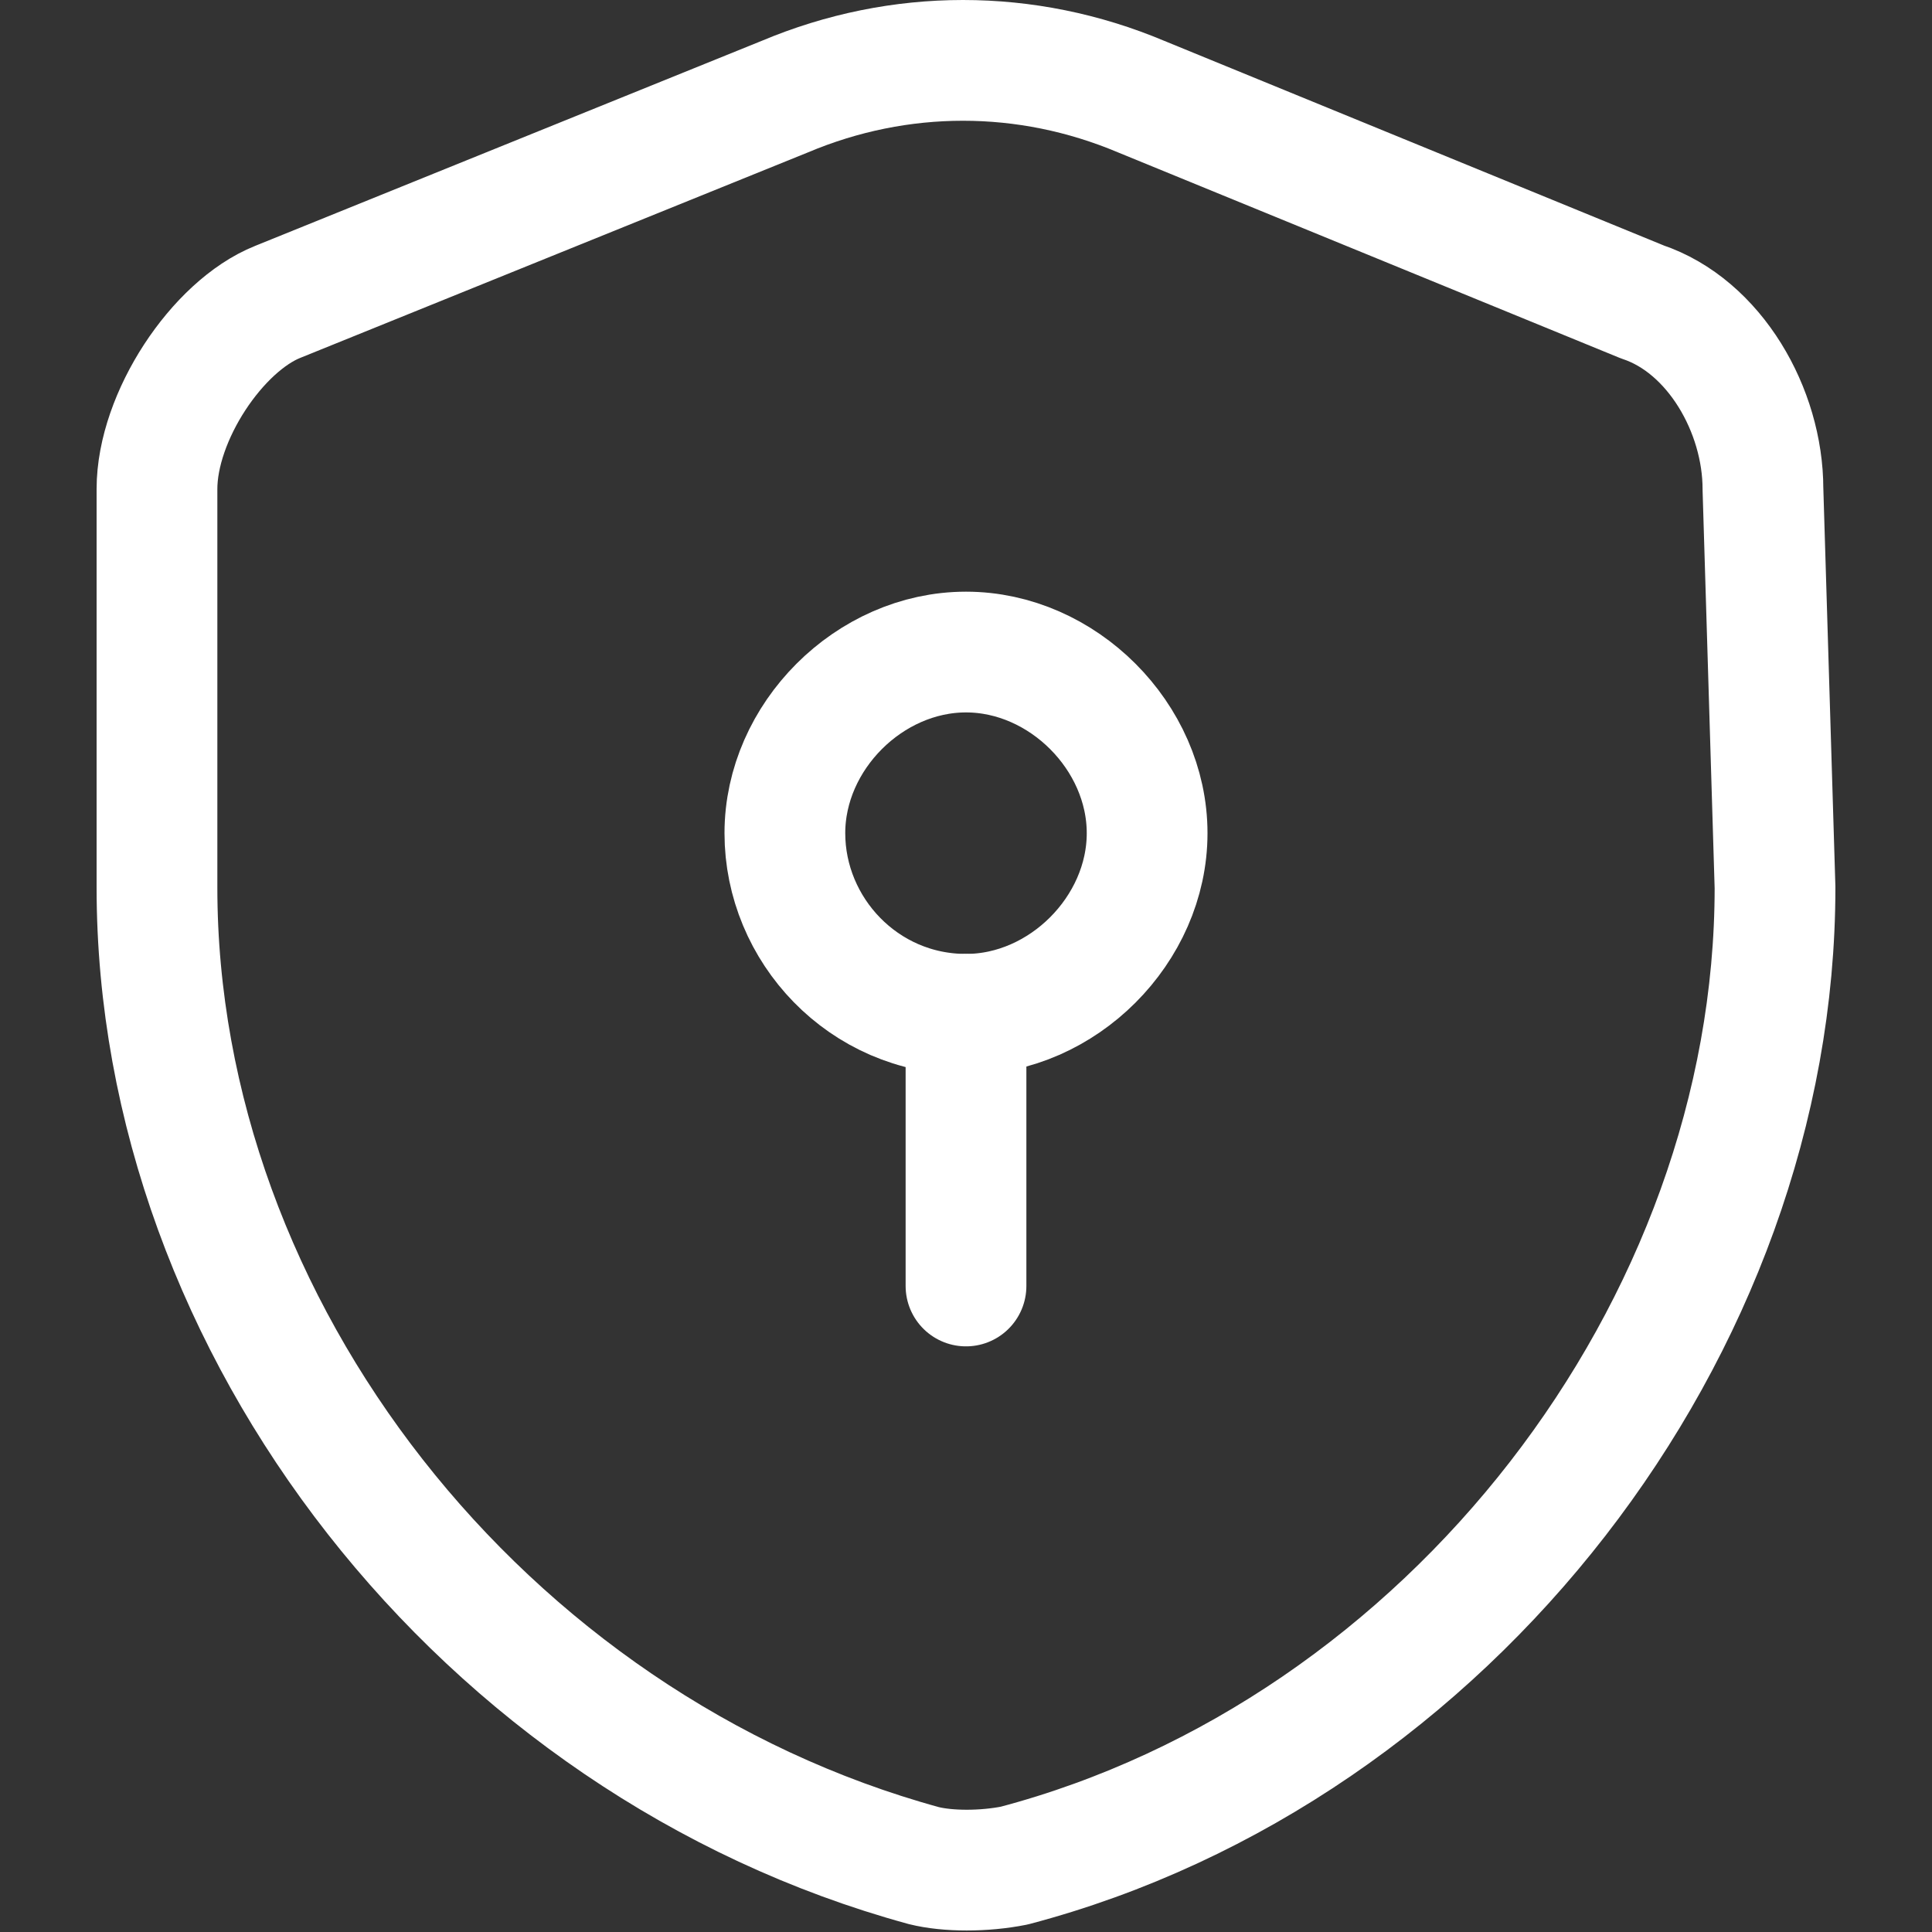 <?xml version="1.0" encoding="utf-8"?>
<!-- Generator: Adobe Illustrator 28.0.0, SVG Export Plug-In . SVG Version: 6.00 Build 0)  -->
<svg version="1.1" id="Layer_1" xmlns="http://www.w3.org/2000/svg" xmlns:xlink="http://www.w3.org/1999/xlink" x="0px" y="0px"
	 viewBox="0 0 32 32" style="enable-background:new 0 0 32 32;" xml:space="preserve">
<rect x="0" y="0" width="32" height="32" fill="#333333" stroke="none"/>
<style type="text/css">
	.st0{fill:none;stroke:#FFFFFF;stroke-width:2;stroke-linecap:round;stroke-linejoin:round;}
	.st1{fill:none;stroke:#FFFFFF;stroke-width:2;stroke-linecap:round;stroke-linejoin:round;stroke-miterlimit:10;}
</style>
<path class="st0" d="M29.4,14.7C29.4,22,24,29,16.8,30.9c-0.5,0.1-1.1,0.1-1.5,0C8,28.9,2.6,22,2.6,14.7V8.1c0-1.2,1-2.7,2-3.1
	L13,1.6c1.9-0.8,4-0.8,5.9,0L27.2,5c1.2,0.4,2,1.8,2,3.1L29.4,14.7z"/>
<path class="st1" d="M16,16.8c1.6,0,3-1.4,3-3s-1.4-3-3-3c-1.6,0-3,1.4-3,3C13,15.4,14.3,16.8,16,16.8z"/>
<path class="st1" d="M16,16.8v4.5"/>
</svg>
